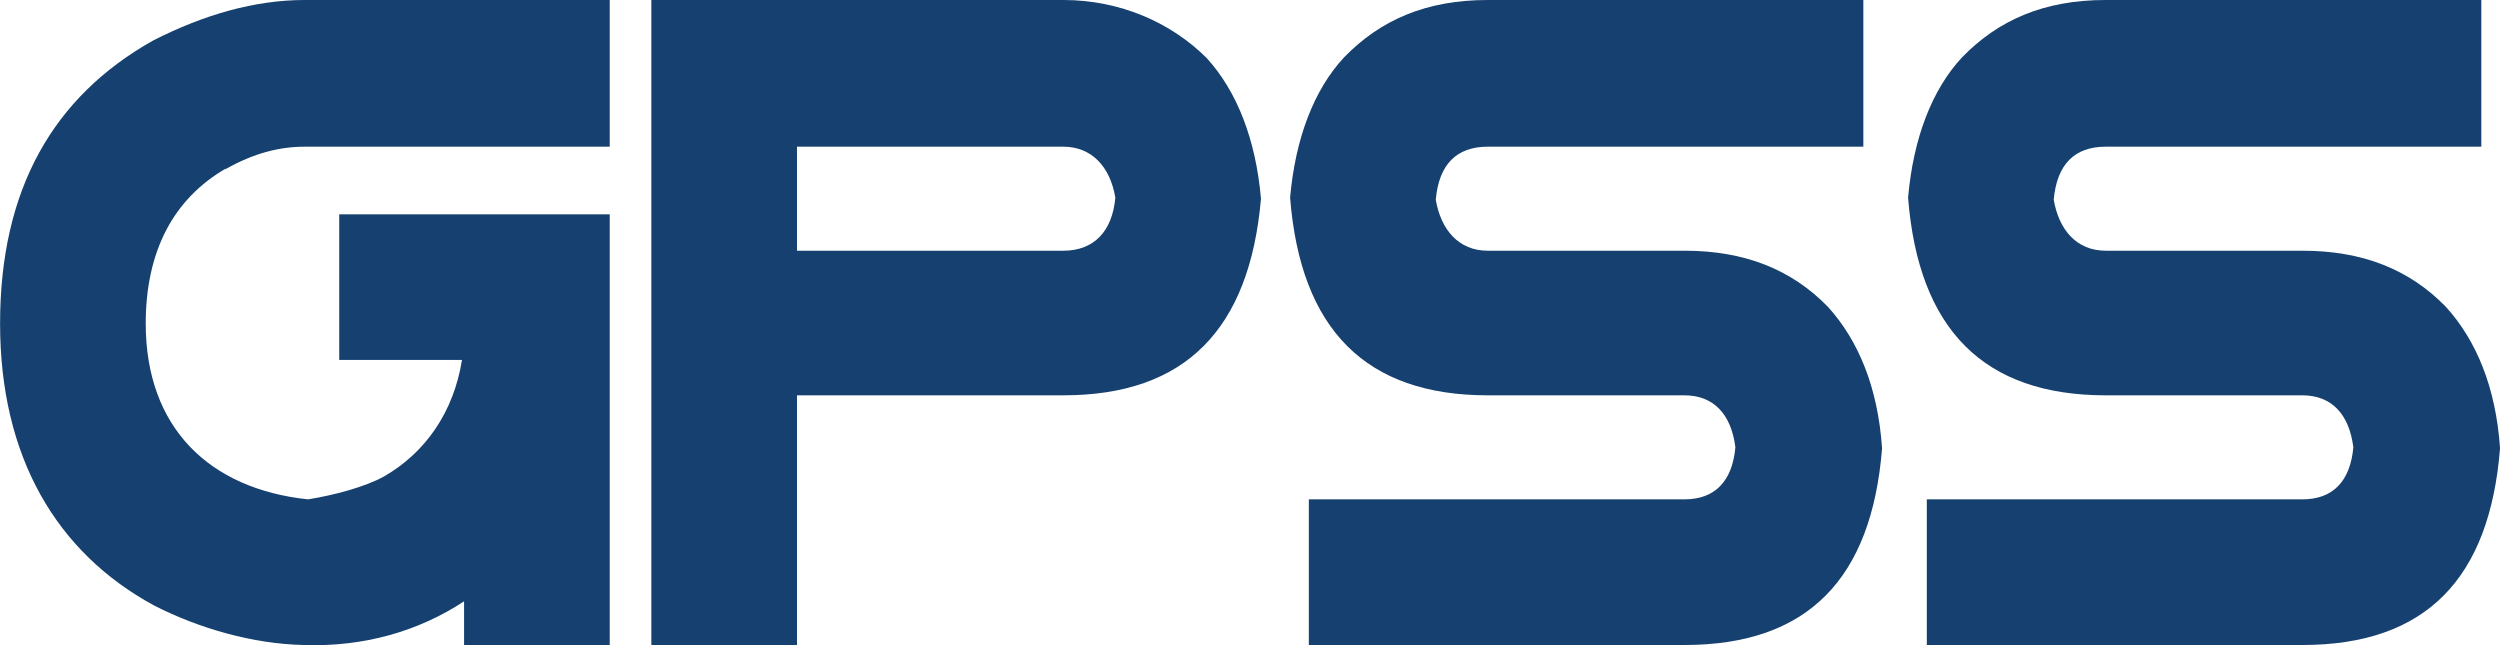 <?xml version="1.0" encoding="UTF-8" standalone="no"?>
<svg xmlns="http://www.w3.org/2000/svg" xmlns:xlink="http://www.w3.org/1999/xlink" xmlns:serif="http://www.serif.com/" width="100%" height="100%" viewBox="0 0 8495 2193" version="1.1" xml:space="preserve" style="fill-rule:evenodd;clip-rule:evenodd;stroke-linejoin:round;stroke-miterlimit:2;">
    <g transform="matrix(1,0,0,1,-6345.54,-13039.5)">
        <g transform="matrix(70.702,-3.9443e-30,-3.9443e-30,70.702,-130891,84846.4)">
            <g transform="matrix(50,0,0,50,1941.66,-984.628)">
                <path d="M0.281,-0.479L0.574,-0.479L0.574,-0.62L0.281,-0.62C0.233,-0.62 0.184,-0.606 0.135,-0.581C0.039,-0.527 -0.012,-0.438 -0.012,-0.309C-0.012,-0.181 0.042,-0.089 0.136,-0.038C0.179,-0.016 0.231,-0.001 0.28,-0C0.337,0.002 0.39,-0.013 0.434,-0.042L0.434,-0L0.574,-0L0.574,-0.414L0.314,-0.414L0.314,-0.274L0.432,-0.274C0.424,-0.224 0.397,-0.185 0.357,-0.162C0.339,-0.152 0.309,-0.144 0.284,-0.14C0.189,-0.15 0.128,-0.209 0.128,-0.309C0.128,-0.379 0.155,-0.429 0.205,-0.458L0.204,-0.457C0.232,-0.473 0.257,-0.479 0.281,-0.479Z" style="fill:#15406f;fill-rule:nonzero;"></path>
            </g>
            <g transform="matrix(50,0,0,50,1972.36,-984.628)">
                <path d="M0.396,-0.62L0,-0.62L0,-0L0.14,-0L0.14,-0.24L0.396,-0.24C0.513,-0.24 0.575,-0.303 0.586,-0.429C0.581,-0.486 0.563,-0.532 0.534,-0.564C0.5,-0.598 0.451,-0.62 0.396,-0.62ZM0.396,-0.379L0.14,-0.379L0.14,-0.479L0.396,-0.479C0.423,-0.479 0.441,-0.46 0.446,-0.43C0.443,-0.397 0.425,-0.379 0.396,-0.379Z" style="fill:#15406f;fill-rule:nonzero;"></path>
            </g>
            <g transform="matrix(50,0,0,50,2003.66,-984.628)">
                <path d="M0.367,-0.379L0.178,-0.379C0.15,-0.379 0.133,-0.399 0.128,-0.428C0.131,-0.462 0.148,-0.479 0.178,-0.479L0.539,-0.479L0.539,-0.62L0.178,-0.62C0.119,-0.62 0.075,-0.601 0.04,-0.565C0.011,-0.534 -0.007,-0.487 -0.012,-0.43C-0.002,-0.303 0.061,-0.24 0.178,-0.24L0.367,-0.24C0.395,-0.24 0.412,-0.222 0.416,-0.19C0.413,-0.157 0.396,-0.14 0.367,-0.14L0.006,-0.14L0.006,-0L0.367,-0C0.486,-0 0.547,-0.064 0.557,-0.189C0.553,-0.248 0.534,-0.293 0.505,-0.325C0.47,-0.361 0.425,-0.379 0.367,-0.379Z" style="fill:#15406f;fill-rule:nonzero;"></path>
            </g>
            <g transform="matrix(50,0,0,50,2033.36,-984.628)">
                <path d="M0.367,-0.379L0.178,-0.379C0.15,-0.379 0.133,-0.399 0.128,-0.428C0.131,-0.462 0.148,-0.479 0.178,-0.479L0.539,-0.479L0.539,-0.62L0.178,-0.62C0.119,-0.62 0.075,-0.601 0.04,-0.565C0.011,-0.534 -0.007,-0.487 -0.012,-0.43C-0.002,-0.303 0.061,-0.24 0.178,-0.24L0.367,-0.24C0.395,-0.24 0.412,-0.222 0.416,-0.19C0.413,-0.157 0.396,-0.14 0.367,-0.14L0.006,-0.14L0.006,-0L0.367,-0C0.486,-0 0.547,-0.064 0.557,-0.189C0.553,-0.248 0.534,-0.293 0.505,-0.325C0.47,-0.361 0.425,-0.379 0.367,-0.379Z" style="fill:#15406f;fill-rule:nonzero;"></path>
            </g>
        </g>
    </g>
</svg>
